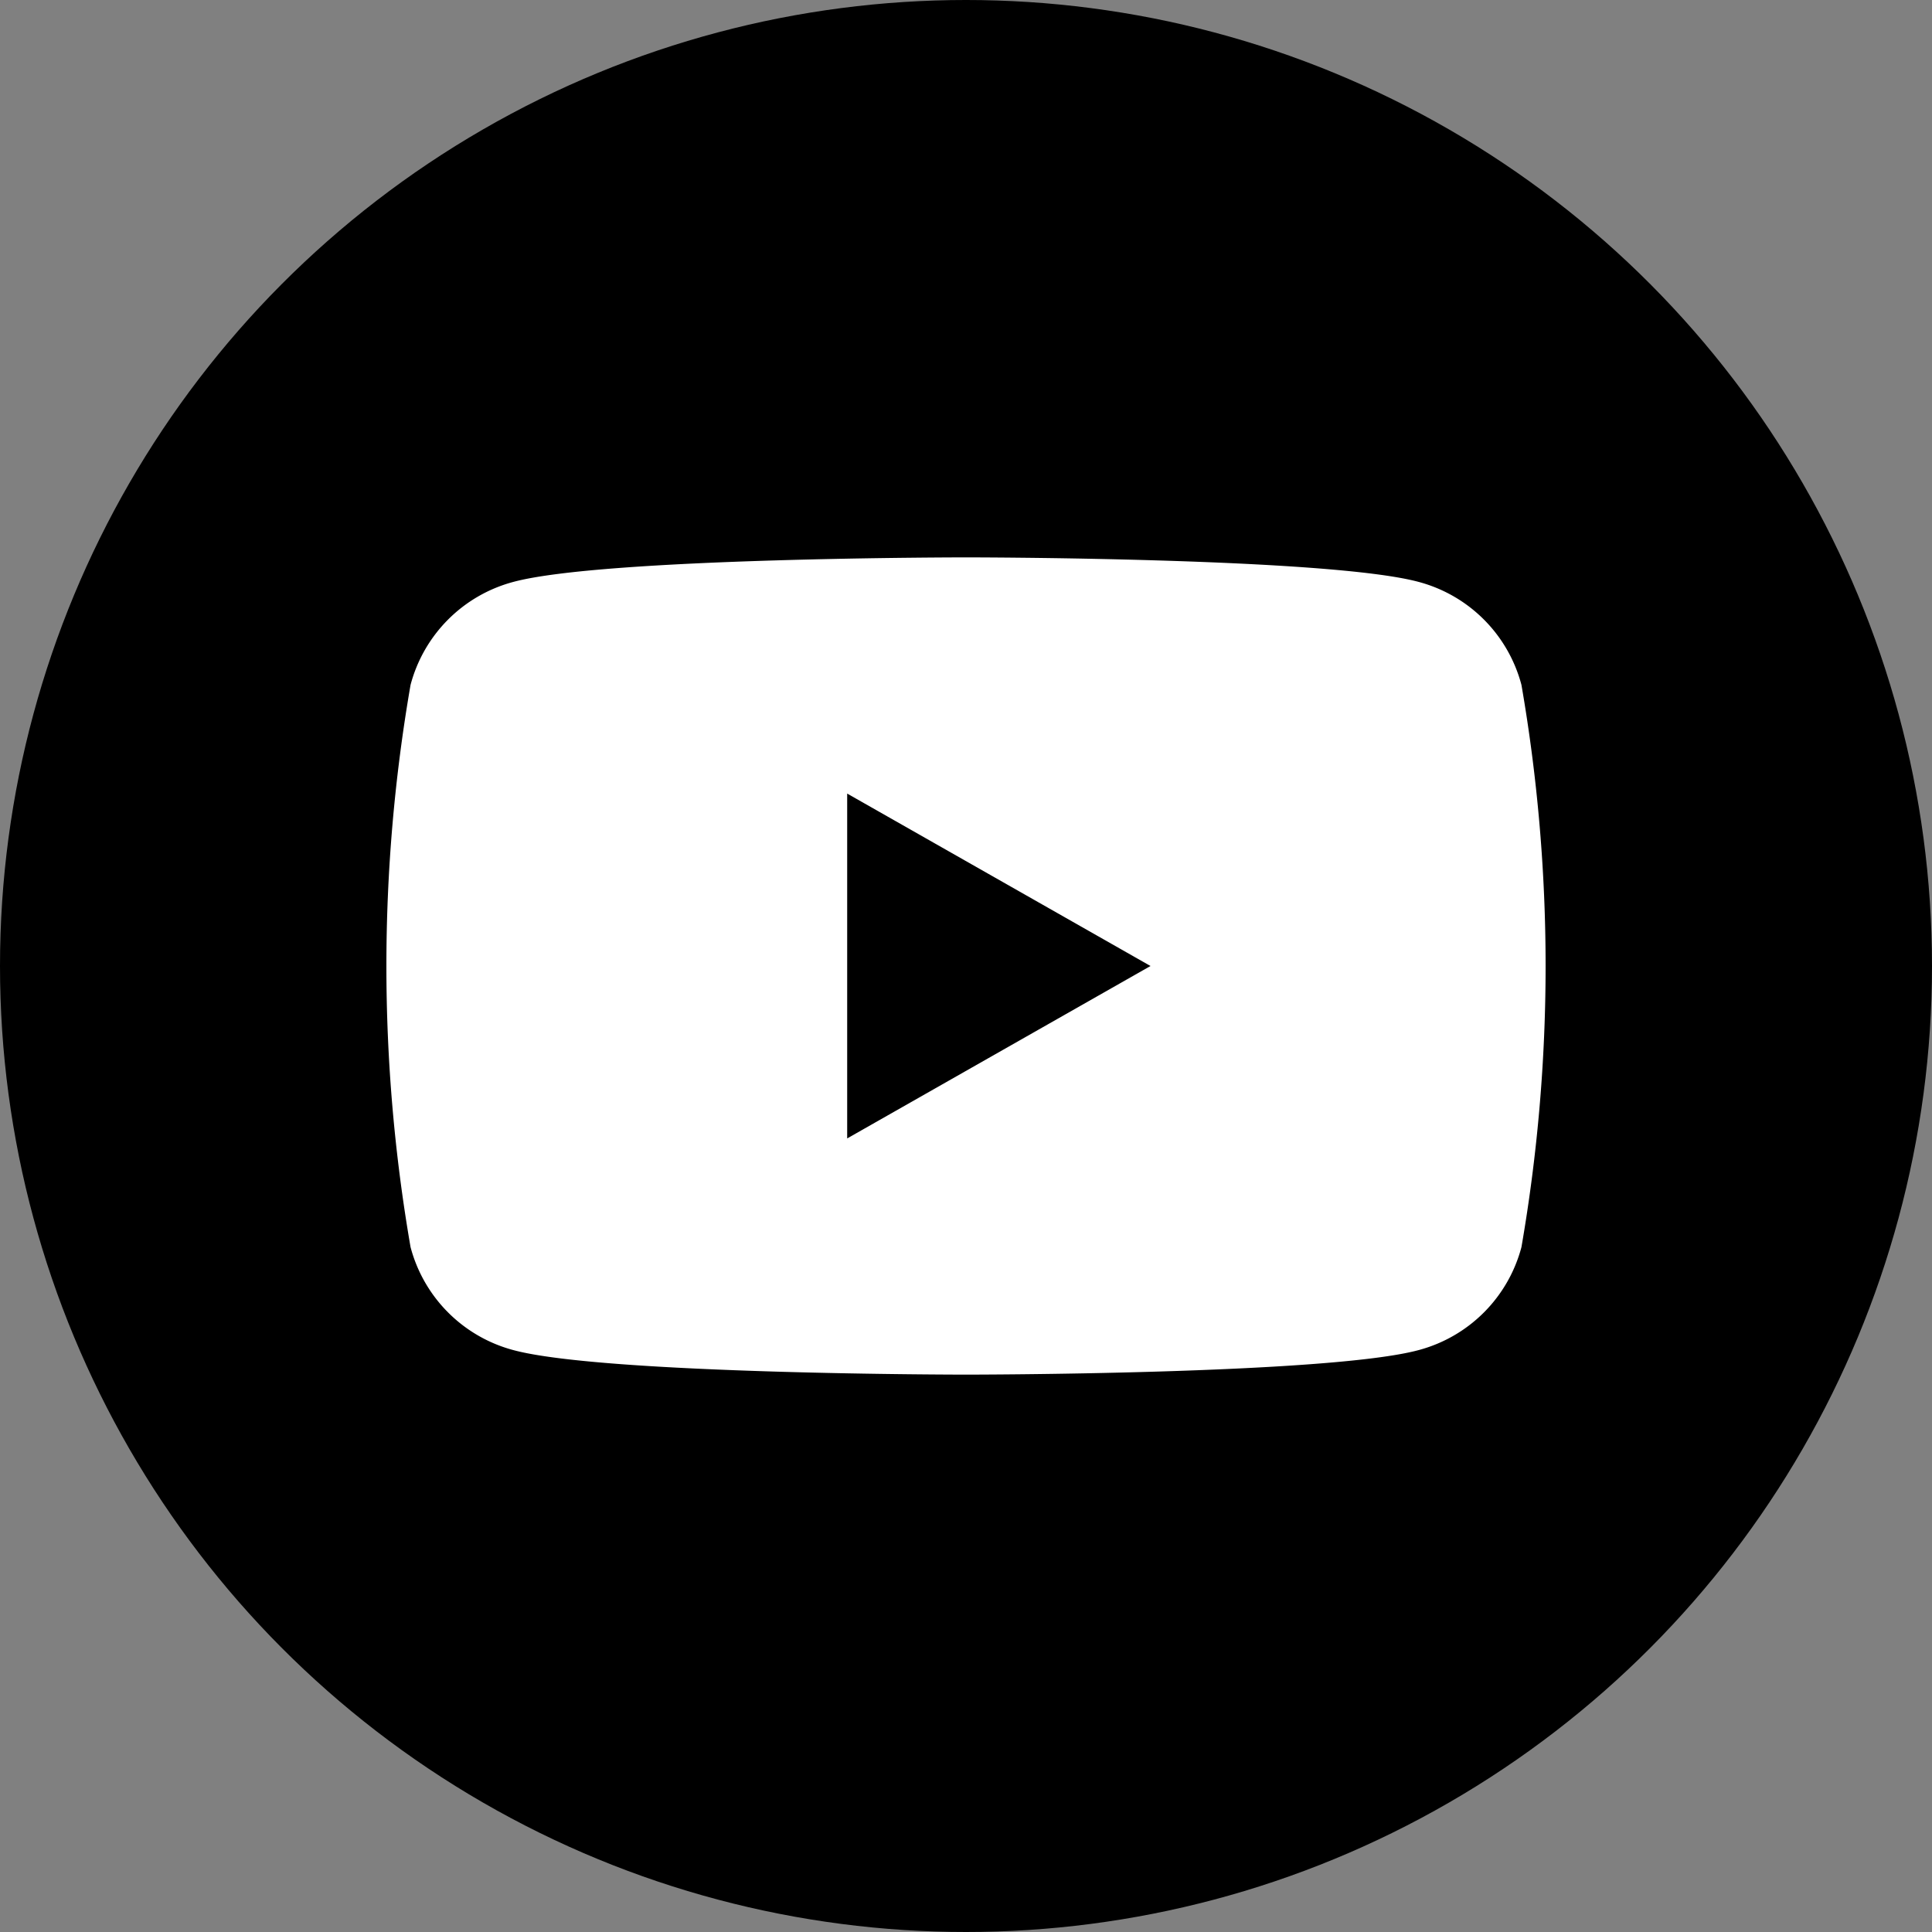 <svg xmlns="http://www.w3.org/2000/svg" width="40" height="40"><rect width="100%" height="100%" fill="#808080" stroke="none"/><circle cx="20" cy="20" r="20"/><path d="M31.5 14.18a3 3 0 00-2.12-2.13c-1.87-.51-9.38-.51-9.38-.51s-7.51 0-9.38.51a3 3 0 00-2.12 2.13 34.122 34.122 0 000 11.64 3 3 0 002.12 2.13c1.87.51 9.38.51 9.38.51s7.51 0 9.38-.51a3 3 0 002.12-2.13 34.122 34.122 0 000-11.64zm-13.96 9.39v-7.14L23.82 20z" fill="#fff" fill-rule="evenodd"/></svg>